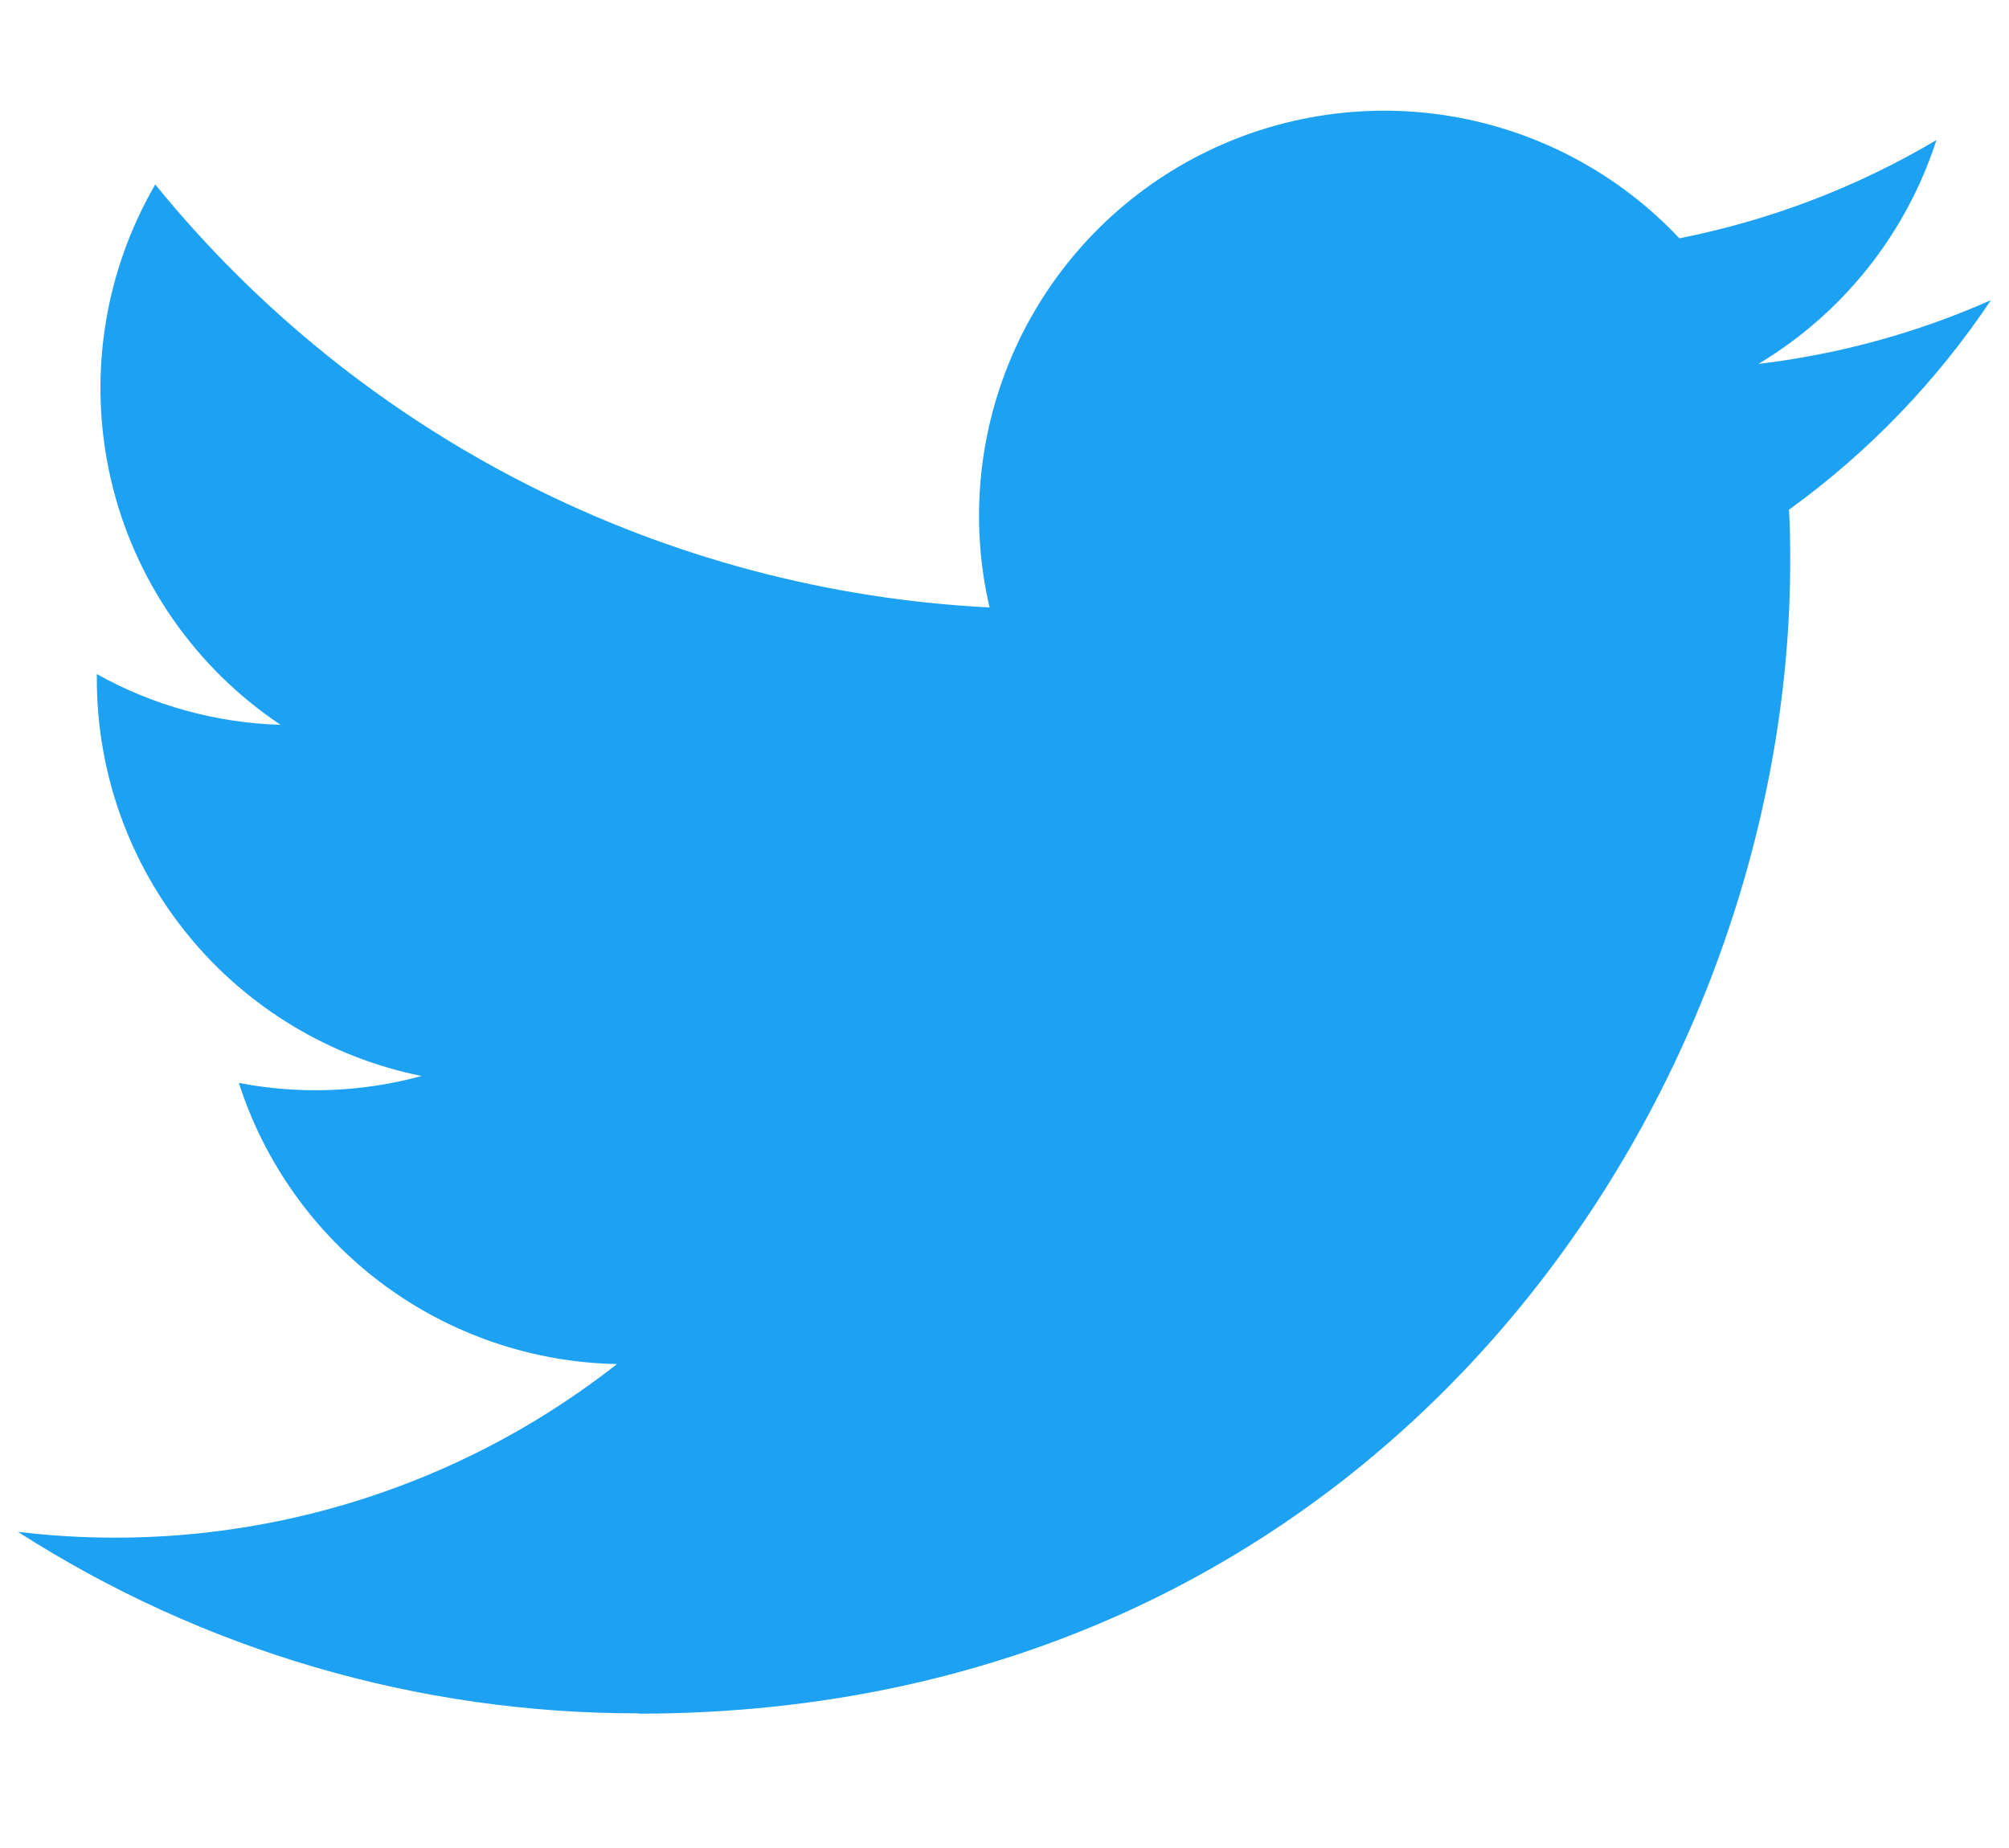 <svg fill="none" height="23" viewBox="0 0 25 23" width="25" xmlns="http://www.w3.org/2000/svg"><path d="m7.944 21.328c9.266 0 14.333-7.676 14.333-14.333 0-.218 0-.435-.015-.651.986-.713 1.837-1.596 2.513-2.608-.919.407-1.895.675-2.893.793 1.052-.63 1.839-1.62 2.215-2.786-.989.587-2.071 1-3.199 1.223-.759-.808-1.764-1.342-2.858-1.522-1.094-.179-2.217.007-3.194.53s-1.755 1.354-2.213 2.364-.57 2.142-.319 3.222c-2.003-.1-3.962-.621-5.751-1.528-1.789-.907-3.367-2.18-4.631-3.736-.644 1.109-.841 2.422-.552 3.671s1.045 2.341 2.111 3.054c-.802-.024-1.586-.24-2.286-.631v.064c0 1.163.403 2.29 1.14 3.19s1.762 1.518 2.902 1.748c-.742.202-1.52.232-2.275.086.322 1.001.949 1.876 1.792 2.504.844.627 1.863.975 2.914.995-1.784 1.402-3.987 2.163-6.256 2.161-.401-.001-.801-.025-1.199-.073 2.304 1.478 4.984 2.263 7.722 2.259" fill="#1da1f2"/></svg>